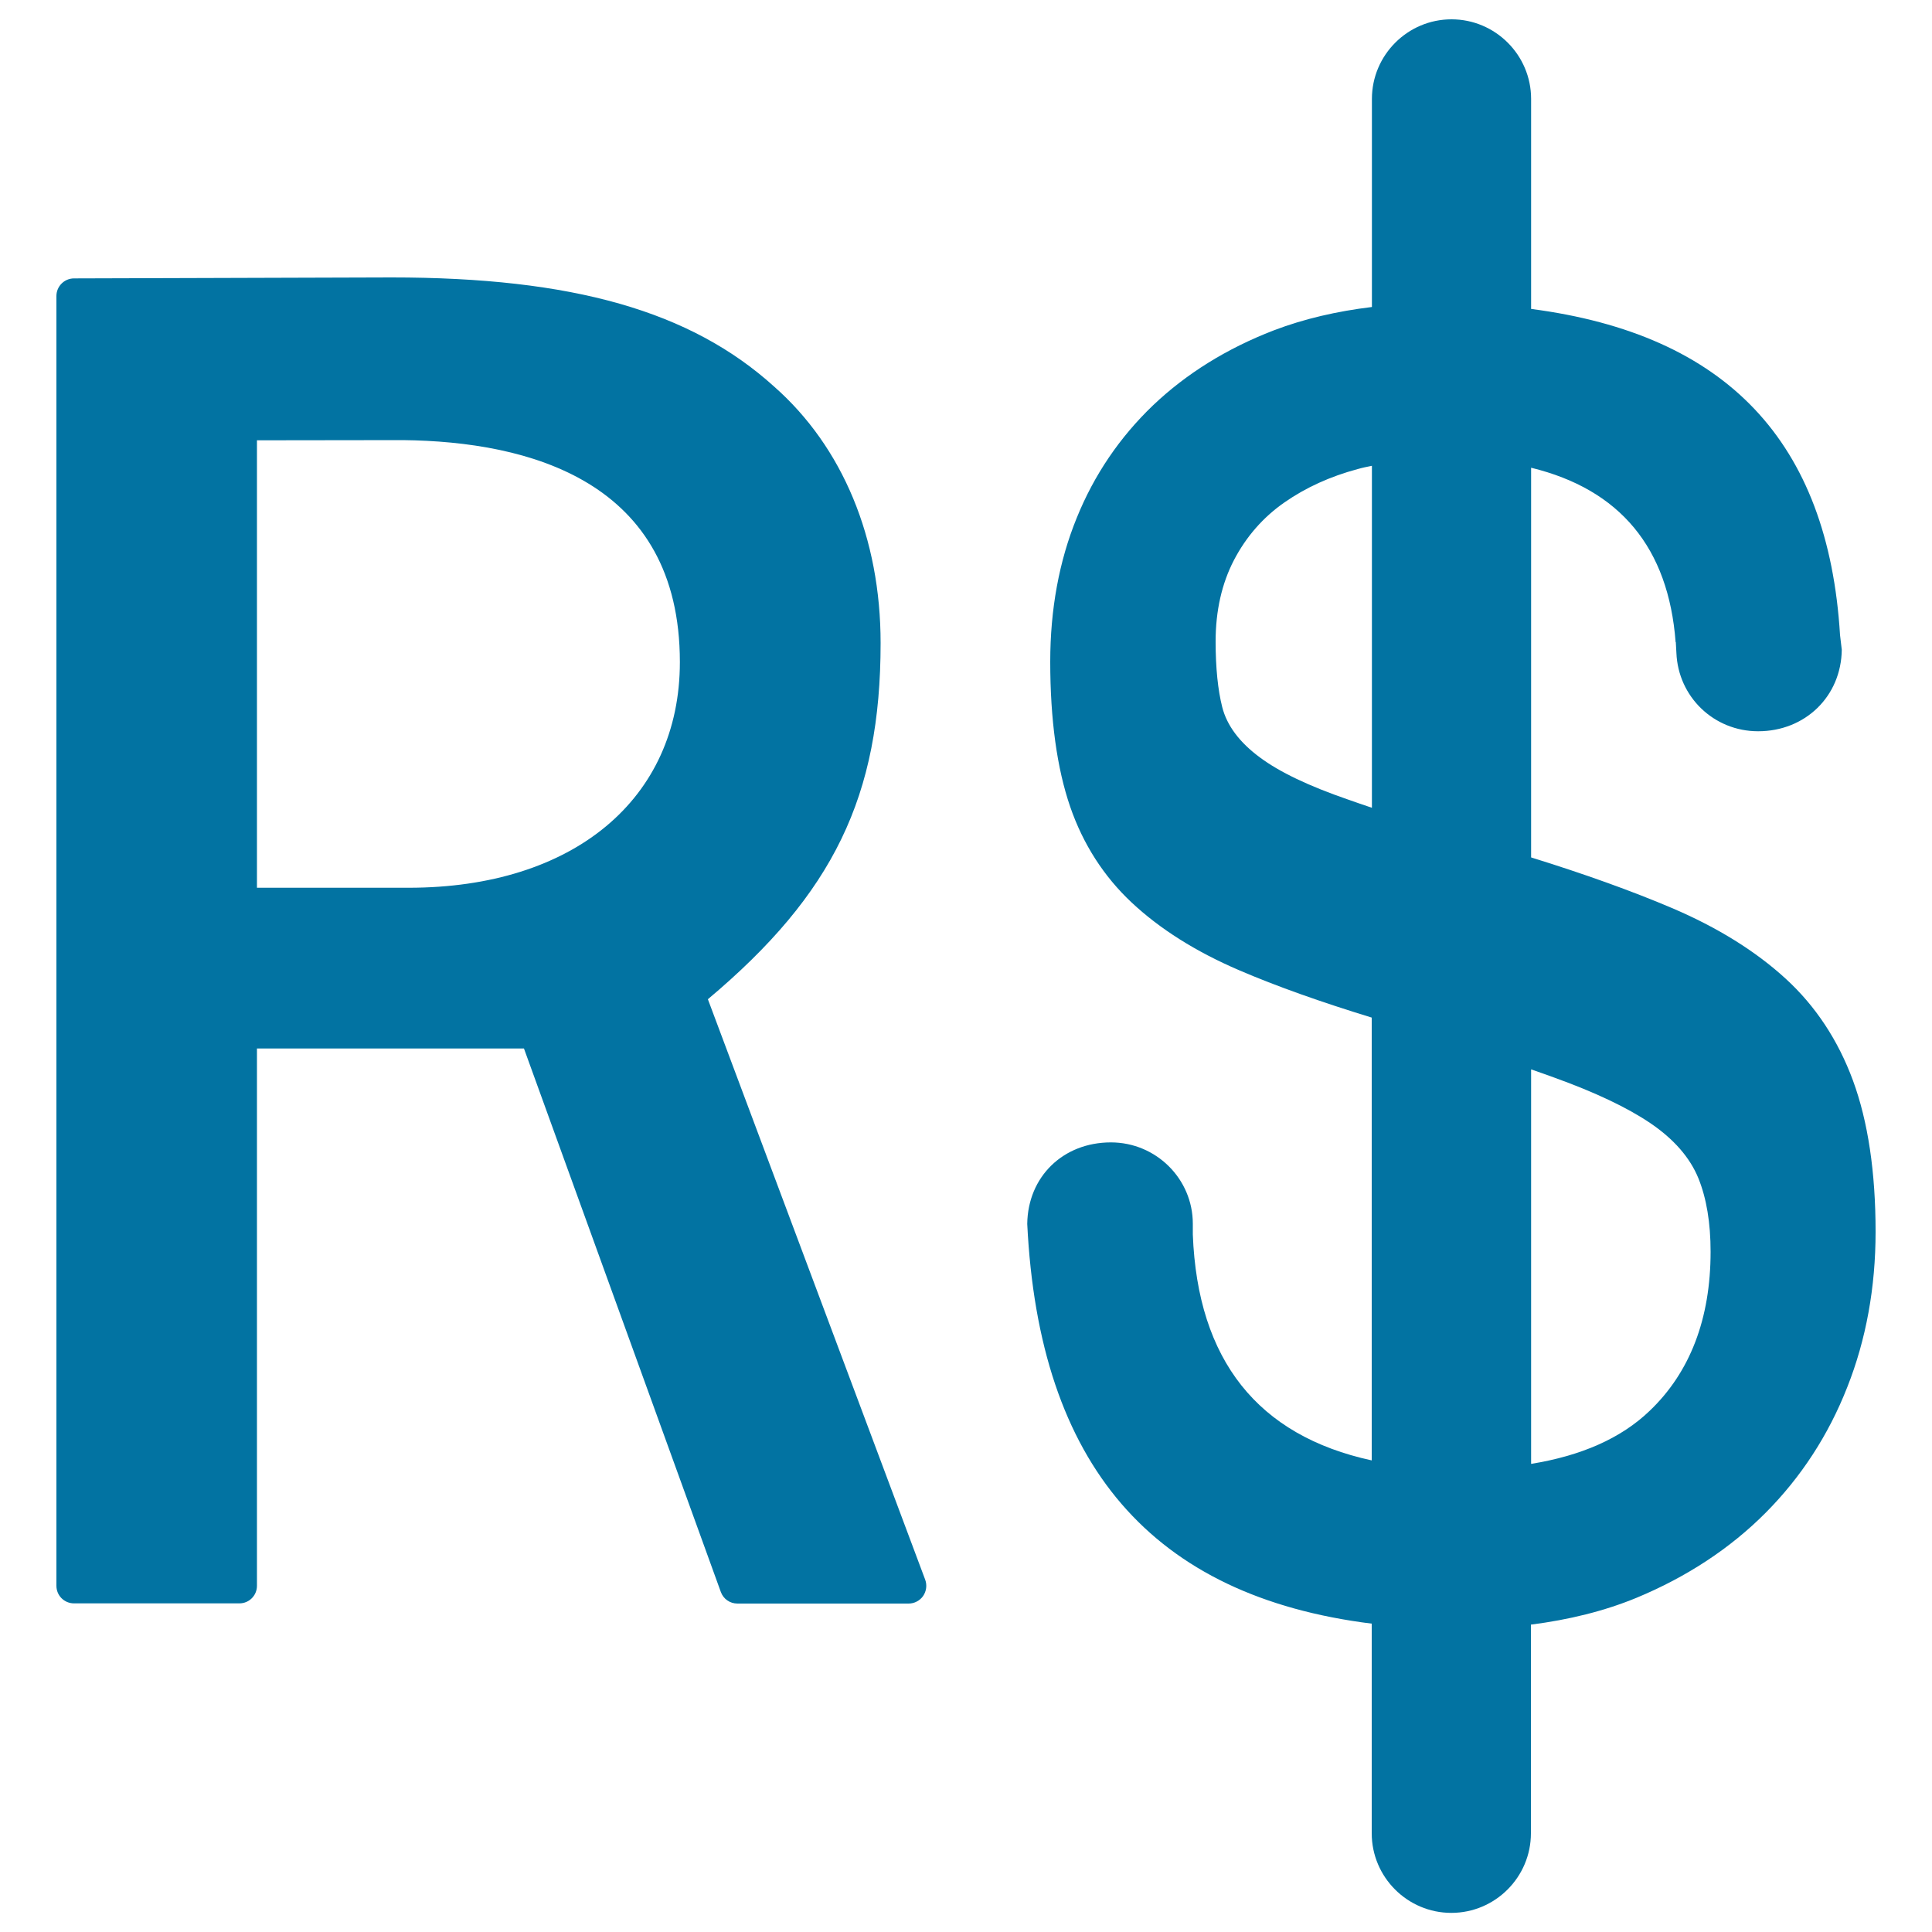 <svg xmlns="http://www.w3.org/2000/svg" viewBox="0 0 1000 1000" style="fill:#0273a2">
<title>Brazil Real Symbol SVG icon</title>
<g><path d="M366.4,517.2c65-54.6,89.4-105.1,89.4-184.4c0-54.2-19.6-101.4-55.1-132.7c-43.2-39.1-104.2-56.5-198.1-56.5l-164.3,0.5c-5,0-9.1,4.1-9.1,9.1v667.6c0,5.1,4.1,9.1,9.1,9.1h85.6c5.1,0,9.1-4.1,9.1-9.1V542.7h138.2L373.1,824c1.3,3.6,4.7,6,8.6,6h88.6c3,0,5.8-1.5,7.5-3.9c1.7-2.5,2.1-5.6,1.1-8.4L366.4,517.2z M211.5,459.5H133V227.9l75.5-0.1c65.4,0.7,143.4,21.2,143.4,114.9C351.9,413.6,296.8,459.5,211.5,459.5z M959.1,559.3c-7.7-20.9-19.4-38.6-34.8-52.7c-15.6-14.3-35.4-26.6-58.9-36.6c-20.9-8.9-45.5-17.7-72.9-26.2V242.1c46,11.2,71.1,41.4,74.8,90.3h0.1l0.3,5.5c0.9,22.8,19.4,40.6,42.3,40.6c24.4,0,43-18.1,43.3-42.2l-0.9-7.6c-6.1-100.1-58.7-155.6-159.9-168.8V51.2c0-22.7-18.5-41.2-41.2-41.2c-22.7,0-41.2,18.5-41.2,41.2v107.7c-18.1,2.2-35.1,6.1-50.8,12.1c-24.4,9.4-45.4,22.5-62.6,38.9c-17.1,16.4-30.4,35.9-39.4,58.2c-9.1,22.3-13.7,47.3-13.7,74.4c0,30,3.5,55.2,10.3,75c6.7,19.5,17.5,36.2,31.8,49.6c14.6,13.7,33.3,25.5,55.7,35.1c19.3,8.3,42.5,16.5,68.6,24.5v229.2c-59-12.8-90.1-51.9-92.6-116.9l0-5.6c0-23.2-19-42.1-42.4-42.1c-24.8,0-43,17.8-43.3,42.2c6.1,124.8,64.6,192.7,178.3,206.9v108.5c0,22.7,18.5,41.2,41.2,41.2c22.7,0,41.2-18.5,41.2-41.2v-108c19.6-2.5,38-7,54.7-13.9c26-10.8,48.5-25.6,66.8-44c18.3-18.4,32.5-40.2,42.2-64.9c9.8-24.7,14.7-51.8,14.7-80.5C970.8,606.8,966.9,580.5,959.1,559.3z M697.9,413.9c-20.6-7.1-35.6-14.3-45.7-21.8c-10.6-7.8-17.2-16.6-19.6-26.2c-2.2-8.7-3.4-20.1-3.4-33.9c0-15.8,3.2-30,9.5-42.1c6.3-12.1,15.1-22.2,26.2-29.9c10.9-7.6,23.6-13.4,37.8-17.2c2.4-0.7,4.9-1.2,7.4-1.7v177C705.8,416.6,701.7,415.3,697.9,413.9z M853.8,730.3c-14.8,14.2-35.4,23.2-61.3,27.4V553.5c4.2,1.5,8.4,2.9,12.1,4.3c21.1,7.6,37.7,15.5,49.4,23.4c12.3,8.3,20.7,17.9,25.1,28.7c4.2,10.4,6.3,23.1,6.3,38C885.4,682.5,874.8,710.3,853.8,730.3z"/></g>
</svg>